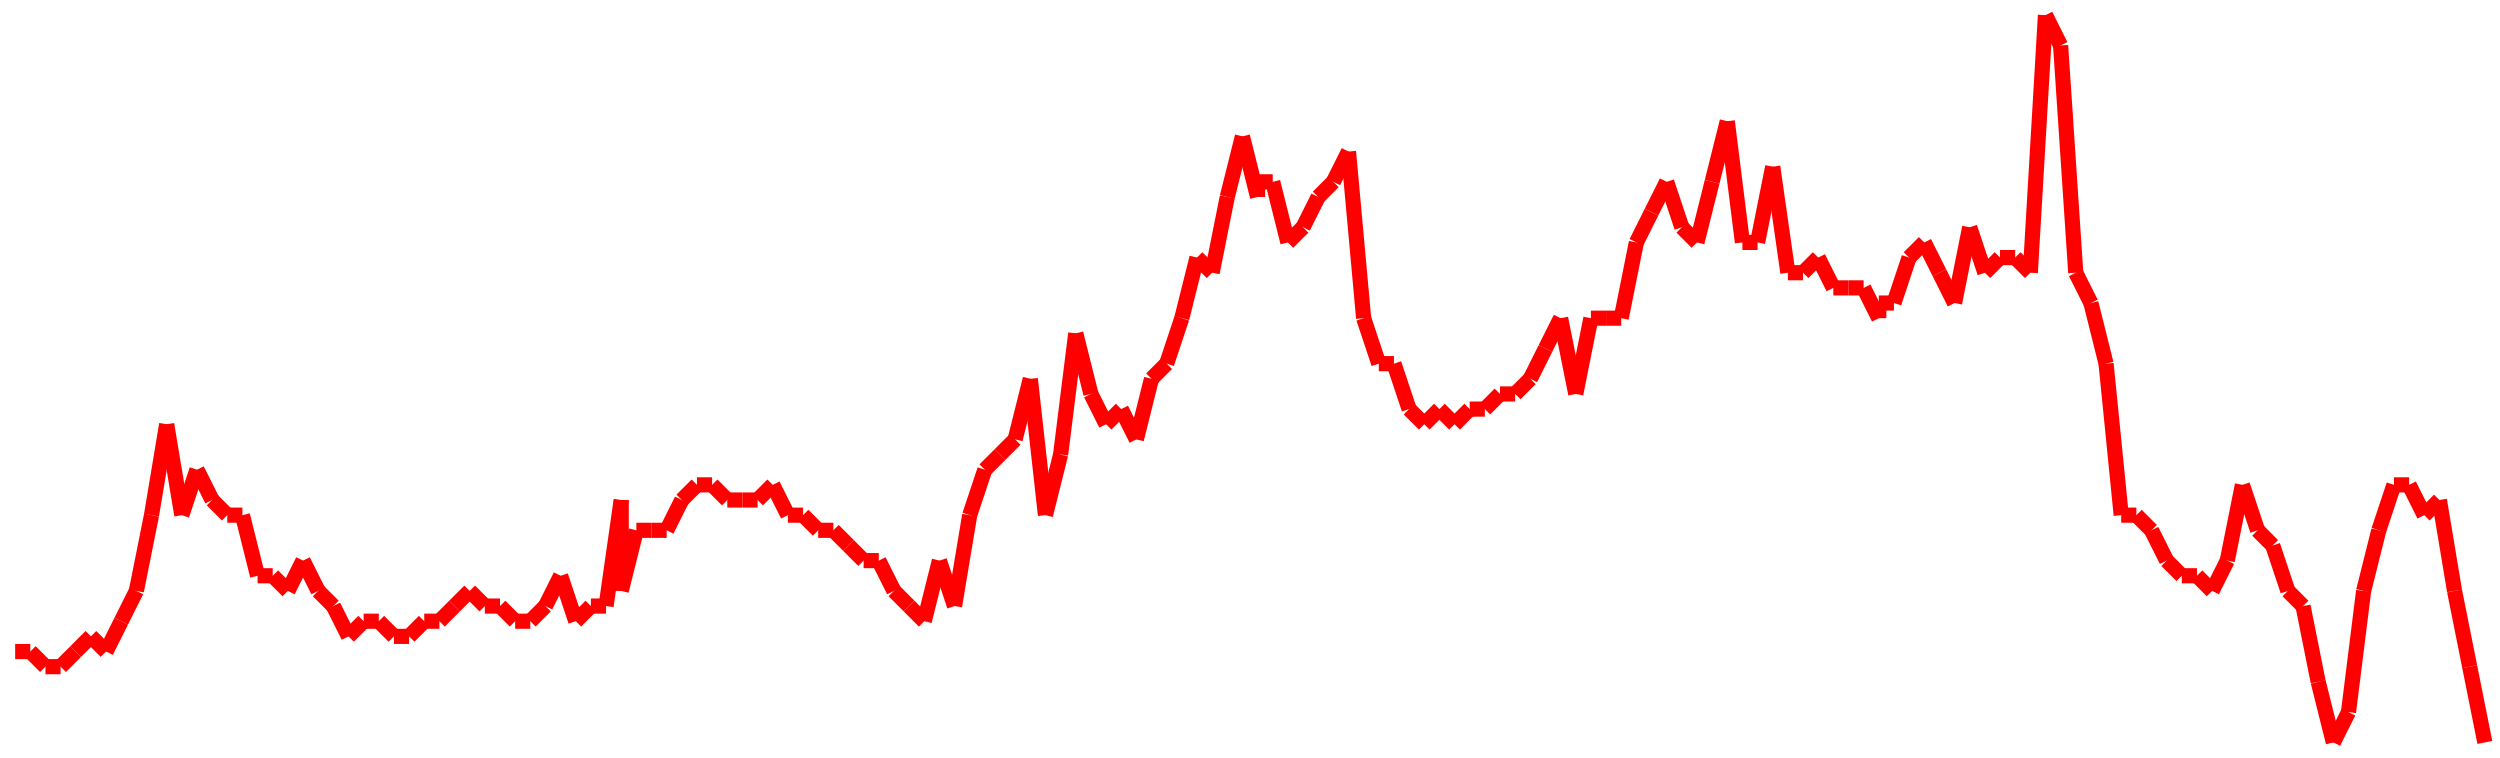 <?xml version="1.0"?>
<!-- Generated by SVGo -->
<svg width="165" height="50"
     xmlns="http://www.w3.org/2000/svg"
     xmlns:xlink="http://www.w3.org/1999/xlink">
<line x1="1" y1="43" x2="1" y2="43" stroke='red' />
<line x1="1" y1="43" x2="2" y2="43" stroke='red' />
<line x1="2" y1="43" x2="3" y2="44" stroke='red' />
<line x1="3" y1="44" x2="4" y2="44" stroke='red' />
<line x1="4" y1="44" x2="5" y2="43" stroke='red' />
<line x1="5" y1="43" x2="6" y2="42" stroke='red' />
<line x1="6" y1="42" x2="7" y2="43" stroke='red' />
<line x1="7" y1="43" x2="8" y2="41" stroke='red' />
<line x1="8" y1="41" x2="9" y2="39" stroke='red' />
<line x1="9" y1="39" x2="10" y2="34" stroke='red' />
<line x1="10" y1="34" x2="11" y2="28" stroke='red' />
<line x1="11" y1="28" x2="12" y2="34" stroke='red' />
<line x1="12" y1="34" x2="13" y2="31" stroke='red' />
<line x1="13" y1="31" x2="14" y2="33" stroke='red' />
<line x1="14" y1="33" x2="15" y2="34" stroke='red' />
<line x1="15" y1="34" x2="16" y2="34" stroke='red' />
<line x1="16" y1="34" x2="17" y2="38" stroke='red' />
<line x1="17" y1="38" x2="18" y2="38" stroke='red' />
<line x1="18" y1="38" x2="19" y2="39" stroke='red' />
<line x1="19" y1="39" x2="20" y2="37" stroke='red' />
<line x1="20" y1="37" x2="21" y2="39" stroke='red' />
<line x1="21" y1="39" x2="22" y2="40" stroke='red' />
<line x1="22" y1="40" x2="23" y2="42" stroke='red' />
<line x1="23" y1="42" x2="24" y2="41" stroke='red' />
<line x1="24" y1="41" x2="25" y2="41" stroke='red' />
<line x1="25" y1="41" x2="26" y2="42" stroke='red' />
<line x1="26" y1="42" x2="27" y2="42" stroke='red' />
<line x1="27" y1="42" x2="28" y2="41" stroke='red' />
<line x1="28" y1="41" x2="29" y2="41" stroke='red' />
<line x1="29" y1="41" x2="30" y2="40" stroke='red' />
<line x1="30" y1="40" x2="31" y2="39" stroke='red' />
<line x1="31" y1="39" x2="32" y2="40" stroke='red' />
<line x1="32" y1="40" x2="33" y2="40" stroke='red' />
<line x1="33" y1="40" x2="34" y2="41" stroke='red' />
<line x1="34" y1="41" x2="35" y2="41" stroke='red' />
<line x1="35" y1="41" x2="36" y2="40" stroke='red' />
<line x1="36" y1="40" x2="37" y2="38" stroke='red' />
<line x1="37" y1="38" x2="38" y2="41" stroke='red' />
<line x1="38" y1="41" x2="39" y2="40" stroke='red' />
<line x1="39" y1="40" x2="40" y2="40" stroke='red' />
<line x1="40" y1="40" x2="41" y2="33" stroke='red' />
<line x1="41" y1="33" x2="41" y2="39" stroke='red' />
<line x1="41" y1="39" x2="42" y2="35" stroke='red' />
<line x1="42" y1="35" x2="43" y2="35" stroke='red' />
<line x1="43" y1="35" x2="44" y2="35" stroke='red' />
<line x1="44" y1="35" x2="45" y2="33" stroke='red' />
<line x1="45" y1="33" x2="46" y2="32" stroke='red' />
<line x1="46" y1="32" x2="47" y2="32" stroke='red' />
<line x1="47" y1="32" x2="48" y2="33" stroke='red' />
<line x1="48" y1="33" x2="49" y2="33" stroke='red' />
<line x1="49" y1="33" x2="50" y2="33" stroke='red' />
<line x1="50" y1="33" x2="51" y2="32" stroke='red' />
<line x1="51" y1="32" x2="52" y2="34" stroke='red' />
<line x1="52" y1="34" x2="53" y2="34" stroke='red' />
<line x1="53" y1="34" x2="54" y2="35" stroke='red' />
<line x1="54" y1="35" x2="55" y2="35" stroke='red' />
<line x1="55" y1="35" x2="56" y2="36" stroke='red' />
<line x1="56" y1="36" x2="57" y2="37" stroke='red' />
<line x1="57" y1="37" x2="58" y2="37" stroke='red' />
<line x1="58" y1="37" x2="59" y2="39" stroke='red' />
<line x1="59" y1="39" x2="60" y2="40" stroke='red' />
<line x1="60" y1="40" x2="61" y2="41" stroke='red' />
<line x1="61" y1="41" x2="62" y2="37" stroke='red' />
<line x1="62" y1="37" x2="63" y2="40" stroke='red' />
<line x1="63" y1="40" x2="64" y2="34" stroke='red' />
<line x1="64" y1="34" x2="65" y2="31" stroke='red' />
<line x1="65" y1="31" x2="66" y2="30" stroke='red' />
<line x1="66" y1="30" x2="67" y2="29" stroke='red' />
<line x1="67" y1="29" x2="68" y2="25" stroke='red' />
<line x1="68" y1="25" x2="69" y2="34" stroke='red' />
<line x1="69" y1="34" x2="70" y2="30" stroke='red' />
<line x1="70" y1="30" x2="71" y2="22" stroke='red' />
<line x1="71" y1="22" x2="72" y2="26" stroke='red' />
<line x1="72" y1="26" x2="73" y2="28" stroke='red' />
<line x1="73" y1="28" x2="74" y2="27" stroke='red' />
<line x1="74" y1="27" x2="75" y2="29" stroke='red' />
<line x1="75" y1="29" x2="76" y2="25" stroke='red' />
<line x1="76" y1="25" x2="77" y2="24" stroke='red' />
<line x1="77" y1="24" x2="78" y2="21" stroke='red' />
<line x1="78" y1="21" x2="79" y2="17" stroke='red' />
<line x1="79" y1="17" x2="80" y2="18" stroke='red' />
<line x1="80" y1="18" x2="81" y2="13" stroke='red' />
<line x1="81" y1="13" x2="82" y2="9" stroke='red' />
<line x1="82" y1="9" x2="83" y2="13" stroke='red' />
<line x1="83" y1="13" x2="83" y2="12" stroke='red' />
<line x1="83" y1="12" x2="84" y2="12" stroke='red' />
<line x1="84" y1="12" x2="85" y2="16" stroke='red' />
<line x1="85" y1="16" x2="86" y2="15" stroke='red' />
<line x1="86" y1="15" x2="87" y2="13" stroke='red' />
<line x1="87" y1="13" x2="88" y2="12" stroke='red' />
<line x1="88" y1="12" x2="89" y2="10" stroke='red' />
<line x1="89" y1="10" x2="90" y2="21" stroke='red' />
<line x1="90" y1="21" x2="91" y2="24" stroke='red' />
<line x1="91" y1="24" x2="92" y2="24" stroke='red' />
<line x1="92" y1="24" x2="93" y2="27" stroke='red' />
<line x1="93" y1="27" x2="94" y2="28" stroke='red' />
<line x1="94" y1="28" x2="95" y2="27" stroke='red' />
<line x1="95" y1="27" x2="96" y2="28" stroke='red' />
<line x1="96" y1="28" x2="97" y2="27" stroke='red' />
<line x1="97" y1="27" x2="98" y2="27" stroke='red' />
<line x1="98" y1="27" x2="99" y2="26" stroke='red' />
<line x1="99" y1="26" x2="100" y2="26" stroke='red' />
<line x1="100" y1="26" x2="101" y2="25" stroke='red' />
<line x1="101" y1="25" x2="102" y2="23" stroke='red' />
<line x1="102" y1="23" x2="103" y2="21" stroke='red' />
<line x1="103" y1="21" x2="104" y2="26" stroke='red' />
<line x1="104" y1="26" x2="105" y2="21" stroke='red' />
<line x1="105" y1="21" x2="106" y2="21" stroke='red' />
<line x1="106" y1="21" x2="107" y2="21" stroke='red' />
<line x1="107" y1="21" x2="108" y2="16" stroke='red' />
<line x1="108" y1="16" x2="109" y2="14" stroke='red' />
<line x1="109" y1="14" x2="110" y2="12" stroke='red' />
<line x1="110" y1="12" x2="111" y2="15" stroke='red' />
<line x1="111" y1="15" x2="112" y2="16" stroke='red' />
<line x1="112" y1="16" x2="113" y2="12" stroke='red' />
<line x1="113" y1="12" x2="114" y2="8" stroke='red' />
<line x1="114" y1="8" x2="115" y2="16" stroke='red' />
<line x1="115" y1="16" x2="116" y2="16" stroke='red' />
<line x1="116" y1="16" x2="117" y2="11" stroke='red' />
<line x1="117" y1="11" x2="118" y2="18" stroke='red' />
<line x1="118" y1="18" x2="119" y2="18" stroke='red' />
<line x1="119" y1="18" x2="120" y2="17" stroke='red' />
<line x1="120" y1="17" x2="121" y2="19" stroke='red' />
<line x1="121" y1="19" x2="122" y2="19" stroke='red' />
<line x1="122" y1="19" x2="123" y2="19" stroke='red' />
<line x1="123" y1="19" x2="124" y2="21" stroke='red' />
<line x1="124" y1="21" x2="124" y2="20" stroke='red' />
<line x1="124" y1="20" x2="125" y2="20" stroke='red' />
<line x1="125" y1="20" x2="126" y2="17" stroke='red' />
<line x1="126" y1="17" x2="127" y2="16" stroke='red' />
<line x1="127" y1="16" x2="128" y2="18" stroke='red' />
<line x1="128" y1="18" x2="129" y2="20" stroke='red' />
<line x1="129" y1="20" x2="130" y2="15" stroke='red' />
<line x1="130" y1="15" x2="131" y2="18" stroke='red' />
<line x1="131" y1="18" x2="132" y2="17" stroke='red' />
<line x1="132" y1="17" x2="133" y2="17" stroke='red' />
<line x1="133" y1="17" x2="134" y2="18" stroke='red' />
<line x1="134" y1="18" x2="135" y2="1" stroke='red' />
<line x1="135" y1="1" x2="136" y2="3" stroke='red' />
<line x1="136" y1="3" x2="137" y2="18" stroke='red' />
<line x1="137" y1="18" x2="138" y2="20" stroke='red' />
<line x1="138" y1="20" x2="139" y2="24" stroke='red' />
<line x1="139" y1="24" x2="140" y2="34" stroke='red' />
<line x1="140" y1="34" x2="141" y2="34" stroke='red' />
<line x1="141" y1="34" x2="142" y2="35" stroke='red' />
<line x1="142" y1="35" x2="143" y2="37" stroke='red' />
<line x1="143" y1="37" x2="144" y2="38" stroke='red' />
<line x1="144" y1="38" x2="145" y2="38" stroke='red' />
<line x1="145" y1="38" x2="146" y2="39" stroke='red' />
<line x1="146" y1="39" x2="147" y2="37" stroke='red' />
<line x1="147" y1="37" x2="148" y2="32" stroke='red' />
<line x1="148" y1="32" x2="149" y2="35" stroke='red' />
<line x1="149" y1="35" x2="150" y2="36" stroke='red' />
<line x1="150" y1="36" x2="151" y2="39" stroke='red' />
<line x1="151" y1="39" x2="152" y2="40" stroke='red' />
<line x1="152" y1="40" x2="153" y2="45" stroke='red' />
<line x1="153" y1="45" x2="154" y2="49" stroke='red' />
<line x1="154" y1="49" x2="155" y2="47" stroke='red' />
<line x1="155" y1="47" x2="156" y2="39" stroke='red' />
<line x1="156" y1="39" x2="157" y2="35" stroke='red' />
<line x1="157" y1="35" x2="158" y2="32" stroke='red' />
<line x1="158" y1="32" x2="159" y2="32" stroke='red' />
<line x1="159" y1="32" x2="160" y2="34" stroke='red' />
<line x1="160" y1="34" x2="161" y2="33" stroke='red' />
<line x1="161" y1="33" x2="162" y2="39" stroke='red' />
<line x1="162" y1="39" x2="163" y2="44" stroke='red' />
<line x1="163" y1="44" x2="164" y2="49" stroke='red' />
</svg>

